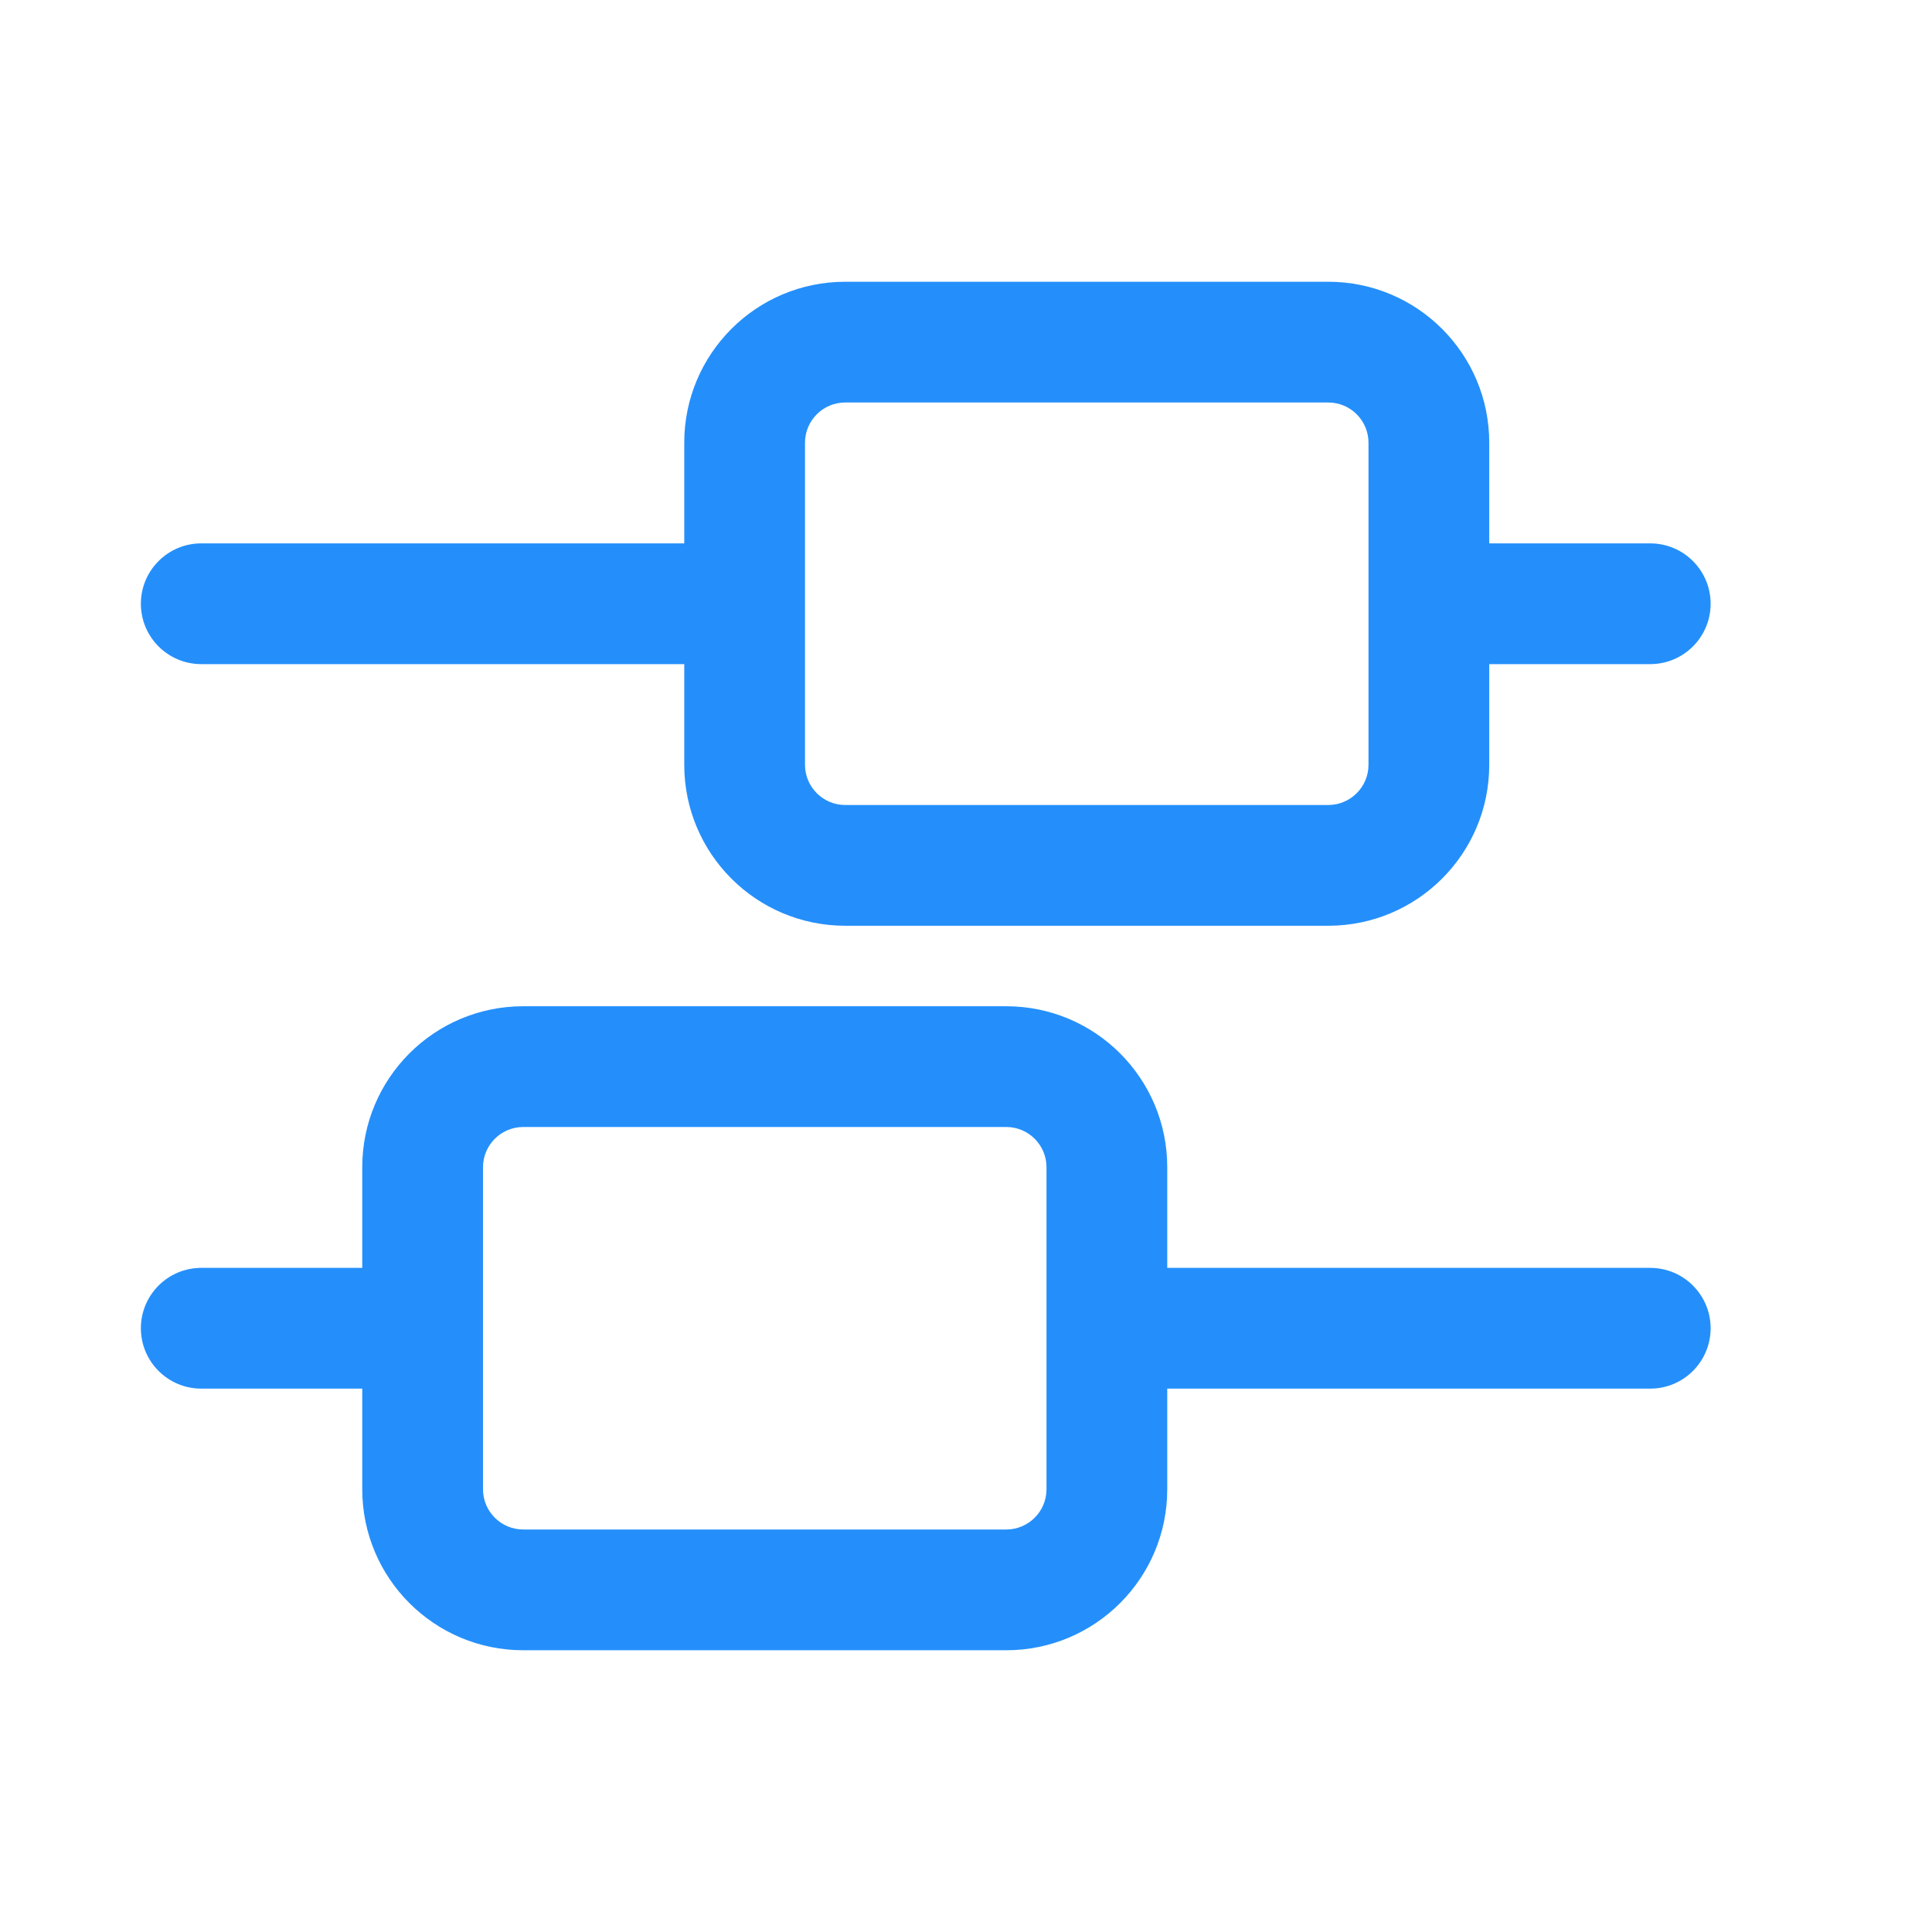 <?xml version="1.0" encoding="UTF-8"?> <svg xmlns="http://www.w3.org/2000/svg" width="24" height="24" viewBox="0 0 24 24" fill="none"><path fill-rule="evenodd" clip-rule="evenodd" d="M18.5 9.5V8.25H20.5C20.914 8.25 21.25 7.914 21.25 7.5C21.25 7.086 20.914 6.75 20.5 6.75H18.5V5.5C18.5 4.395 17.605 3.5 16.5 3.5H10.5C9.395 3.5 8.5 4.395 8.5 5.5L8.5 6.75L2.5 6.75C2.086 6.75 1.75 7.086 1.75 7.5C1.75 7.914 2.086 8.25 2.5 8.25L8.5 8.25L8.5 9.5C8.5 10.605 9.395 11.5 10.5 11.5H16.5C17.605 11.5 18.5 10.605 18.5 9.5ZM17 5.5V9.5C17 9.776 16.776 10 16.5 10H10.5C10.224 10 10 9.776 10 9.5V5.5C10 5.224 10.224 5 10.5 5L16.5 5C16.776 5 17 5.224 17 5.5Z" fill="#248FFB"></path><path fill-rule="evenodd" clip-rule="evenodd" d="M14.5 15.75V14.5C14.5 13.395 13.605 12.5 12.5 12.5H6.5C5.395 12.5 4.5 13.395 4.5 14.5L4.5 15.75H2.5C2.086 15.75 1.75 16.086 1.75 16.5C1.75 16.914 2.086 17.25 2.5 17.25H4.5L4.5 18.5C4.5 19.605 5.395 20.5 6.5 20.5H12.5C13.605 20.5 14.5 19.605 14.5 18.5V17.25L20.5 17.25C20.914 17.25 21.25 16.914 21.25 16.5C21.25 16.086 20.914 15.75 20.5 15.75L14.5 15.75ZM13 18.5C13 18.776 12.776 19 12.5 19H6.5C6.224 19 6 18.776 6 18.5V14.5C6 14.224 6.224 14 6.5 14H12.5C12.776 14 13 14.224 13 14.5V18.5Z" fill="#248FFB"></path></svg> 